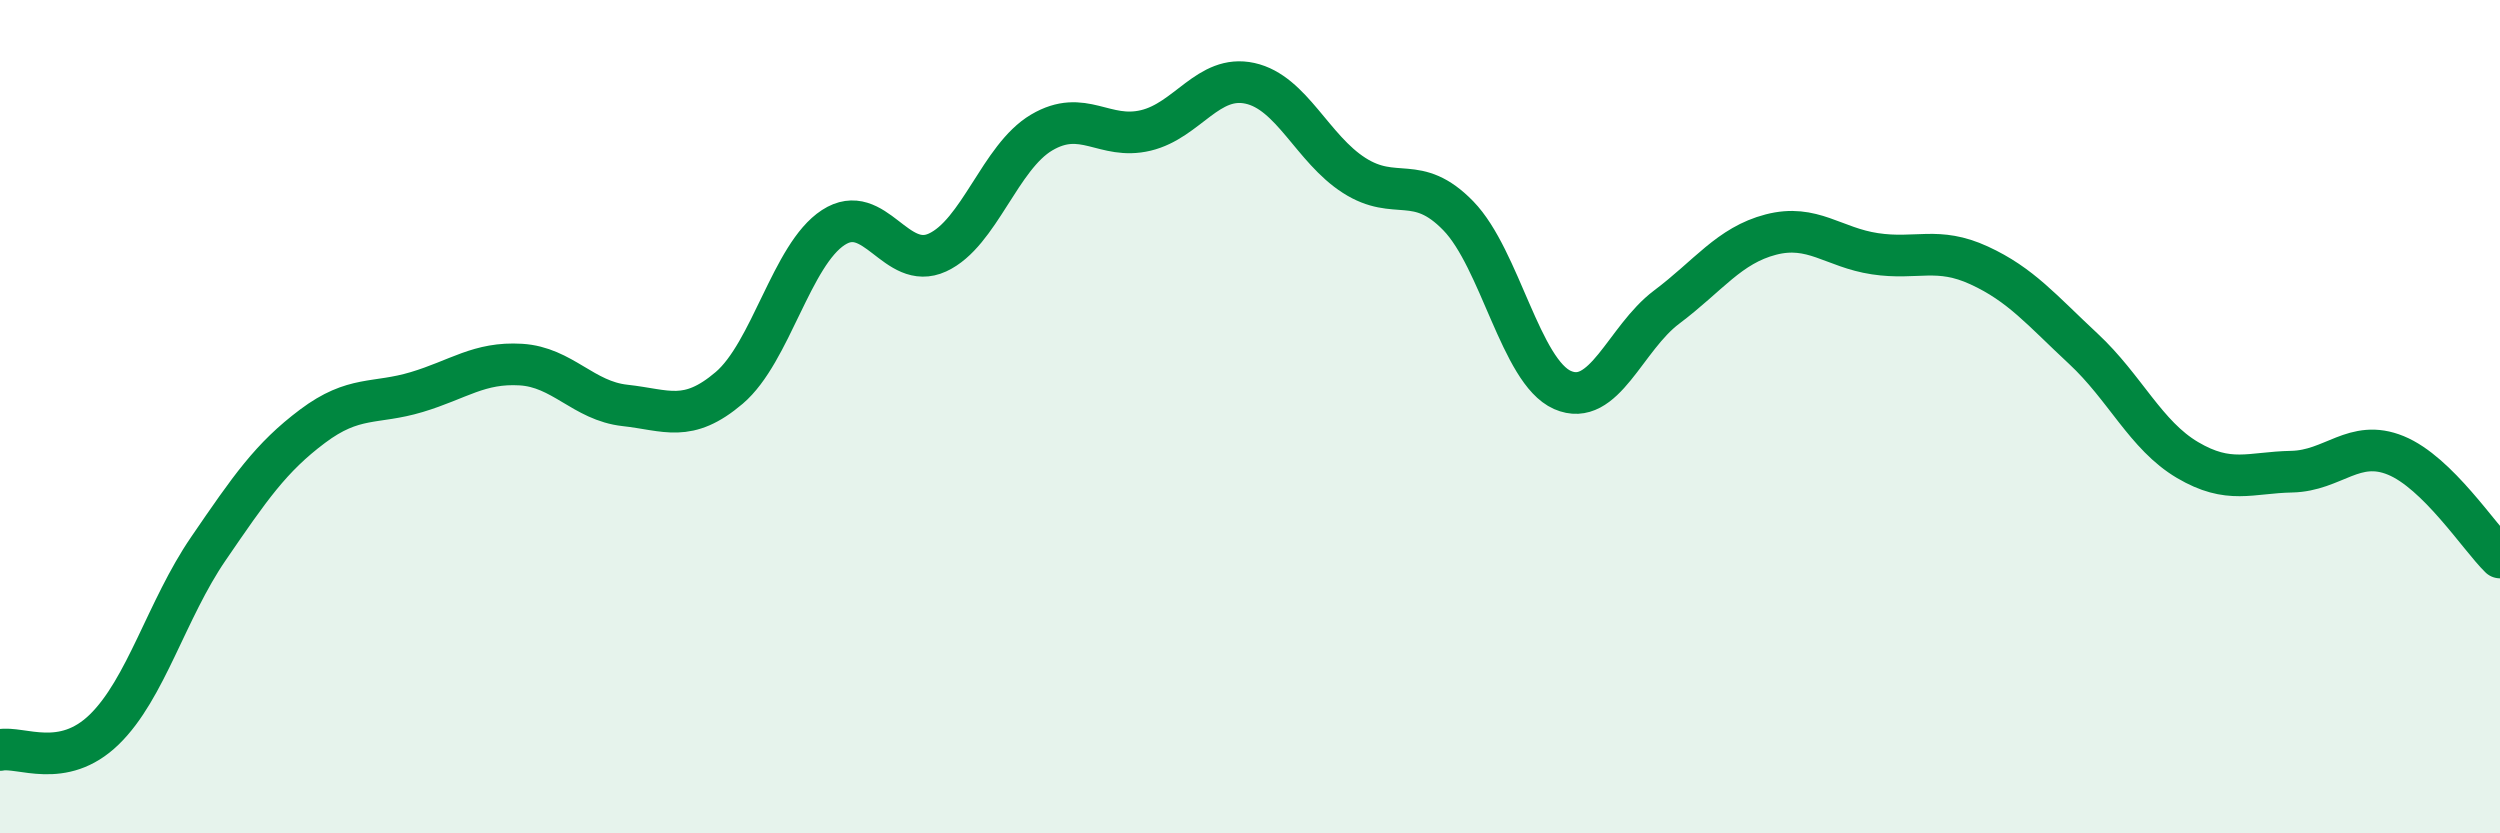 
    <svg width="60" height="20" viewBox="0 0 60 20" xmlns="http://www.w3.org/2000/svg">
      <path
        d="M 0,18 C 0.5,17.9 1.5,18.48 2.5,17.51 C 3.5,16.54 4,14.63 5,13.17 C 6,11.71 6.5,10.98 7.5,10.23 C 8.5,9.48 9,9.71 10,9.41 C 11,9.11 11.5,8.69 12.5,8.75 C 13.5,8.81 14,9.62 15,9.73 C 16,9.84 16.5,10.16 17.5,9.31 C 18.5,8.46 19,6.11 20,5.46 C 21,4.81 21.5,6.52 22.5,6.06 C 23.5,5.6 24,3.77 25,3.18 C 26,2.59 26.5,3.37 27.5,3.13 C 28.5,2.89 29,1.78 30,2 C 31,2.22 31.5,3.57 32.5,4.21 C 33.5,4.85 34,4.15 35,5.18 C 36,6.21 36.5,8.92 37.5,9.36 C 38.5,9.8 39,8.12 40,7.37 C 41,6.62 41.5,5.89 42.5,5.63 C 43.5,5.37 44,5.94 45,6.09 C 46,6.24 46.5,5.91 47.5,6.37 C 48.5,6.83 49,7.44 50,8.37 C 51,9.3 51.5,10.45 52.5,11.04 C 53.5,11.63 54,11.34 55,11.32 C 56,11.3 56.5,10.52 57.5,10.93 C 58.5,11.34 59.5,12.89 60,13.38L60 20L0 20Z"
        fill="#008740"
        opacity="0.1"
        stroke-linecap="round"
        stroke-linejoin="round"
      />
      <path
        d="M 0,18 C 0.5,17.9 1.5,18.48 2.5,17.51 C 3.5,16.54 4,14.63 5,13.17 C 6,11.71 6.5,10.98 7.5,10.23 C 8.5,9.48 9,9.71 10,9.41 C 11,9.11 11.5,8.69 12.5,8.75 C 13.5,8.81 14,9.62 15,9.73 C 16,9.84 16.5,10.16 17.5,9.31 C 18.5,8.46 19,6.11 20,5.46 C 21,4.81 21.5,6.52 22.5,6.06 C 23.5,5.6 24,3.77 25,3.18 C 26,2.59 26.5,3.37 27.5,3.13 C 28.5,2.89 29,1.78 30,2 C 31,2.22 31.5,3.57 32.5,4.21 C 33.5,4.85 34,4.15 35,5.18 C 36,6.21 36.5,8.92 37.5,9.36 C 38.5,9.8 39,8.12 40,7.37 C 41,6.62 41.5,5.89 42.5,5.63 C 43.5,5.37 44,5.94 45,6.09 C 46,6.24 46.5,5.91 47.5,6.37 C 48.5,6.83 49,7.44 50,8.37 C 51,9.3 51.5,10.45 52.5,11.04 C 53.5,11.63 54,11.34 55,11.32 C 56,11.3 56.5,10.52 57.5,10.93 C 58.5,11.34 59.5,12.89 60,13.38"
        stroke="#008740"
        stroke-width="1"
        fill="none"
        stroke-linecap="round"
        stroke-linejoin="round"
      />
    </svg>
  